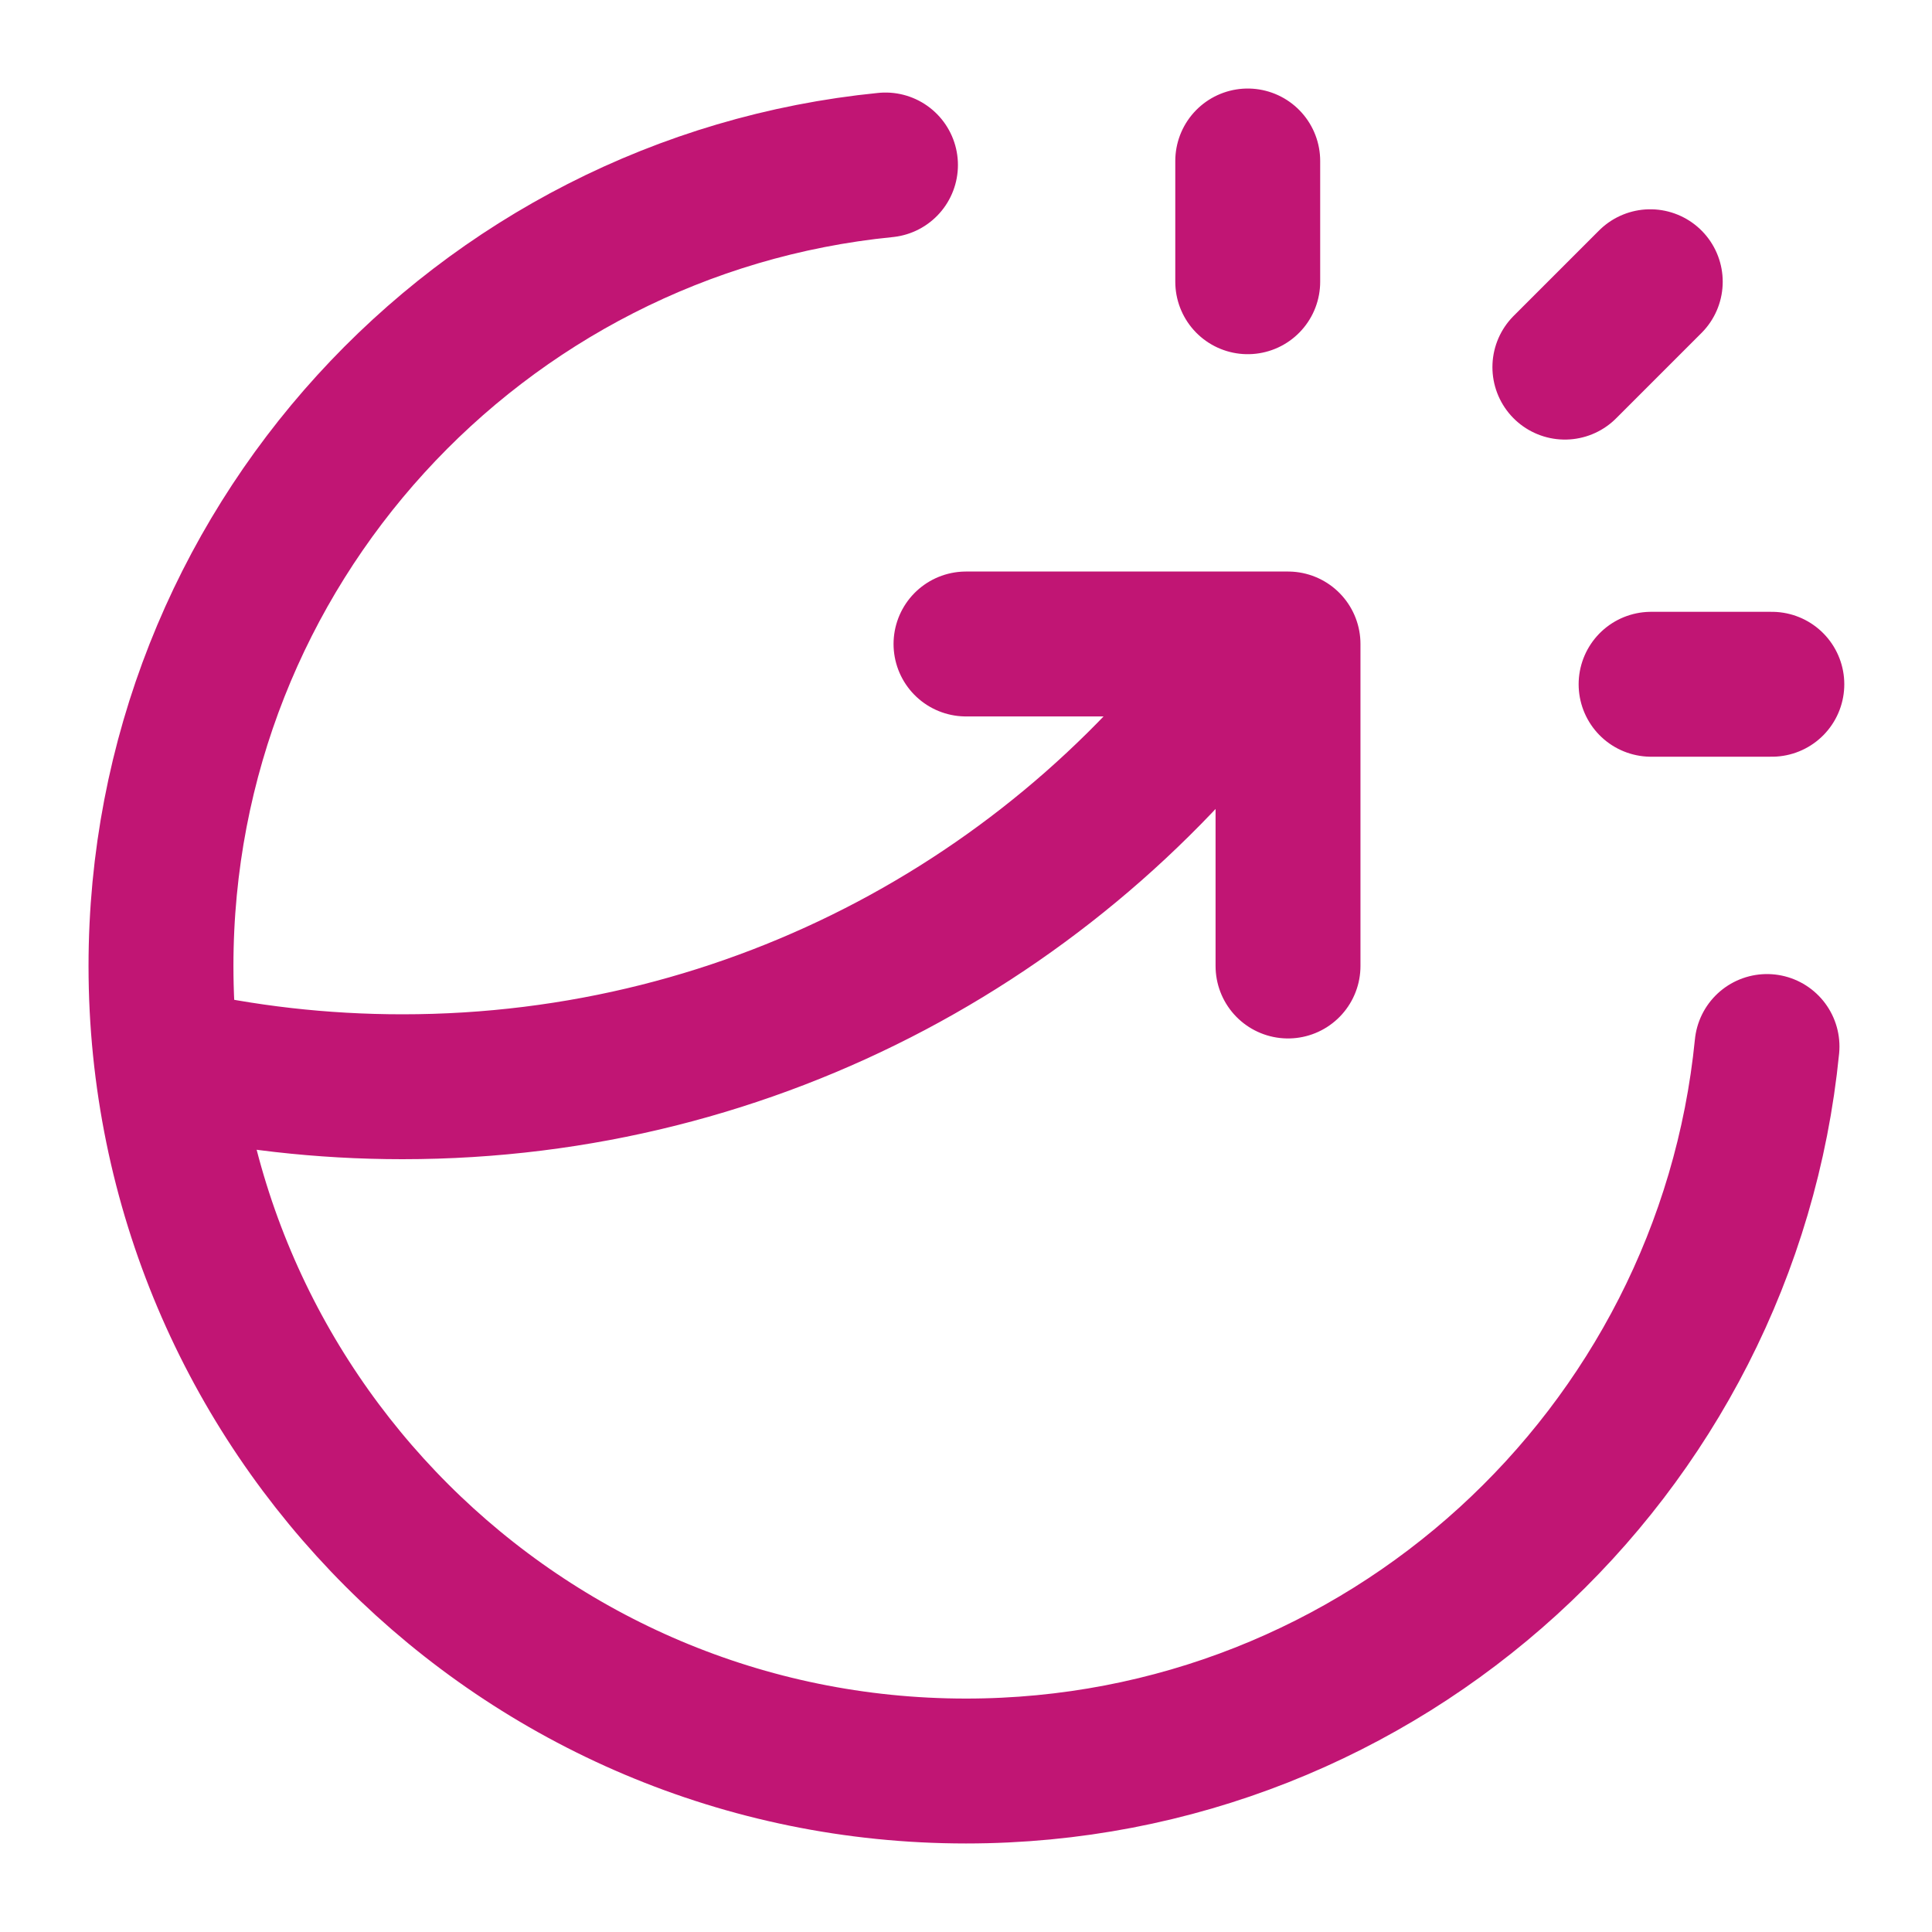 <svg width="40" height="40" viewBox="0 0 40 40" fill="none" xmlns="http://www.w3.org/2000/svg">
<g id="chart-breakout-circle">
<path id="Icon" d="M25.833 5.833V3.333M32.399 7.601L34.167 5.833M34.184 14.167H36.684M36.584 21.667C35.748 30.089 28.642 36.667 20 36.667C10.795 36.667 3.333 29.205 3.333 20C3.333 11.358 9.911 4.252 18.333 3.416M20 13.333H26.667V20M26.033 13.333C22.109 18.879 15.644 22.5 8.333 22.5C6.662 22.5 5.035 22.311 3.472 21.952" stroke="#C11574" stroke-width="3" stroke-linecap="round" stroke-linejoin="round"/>
</g>
</svg>
